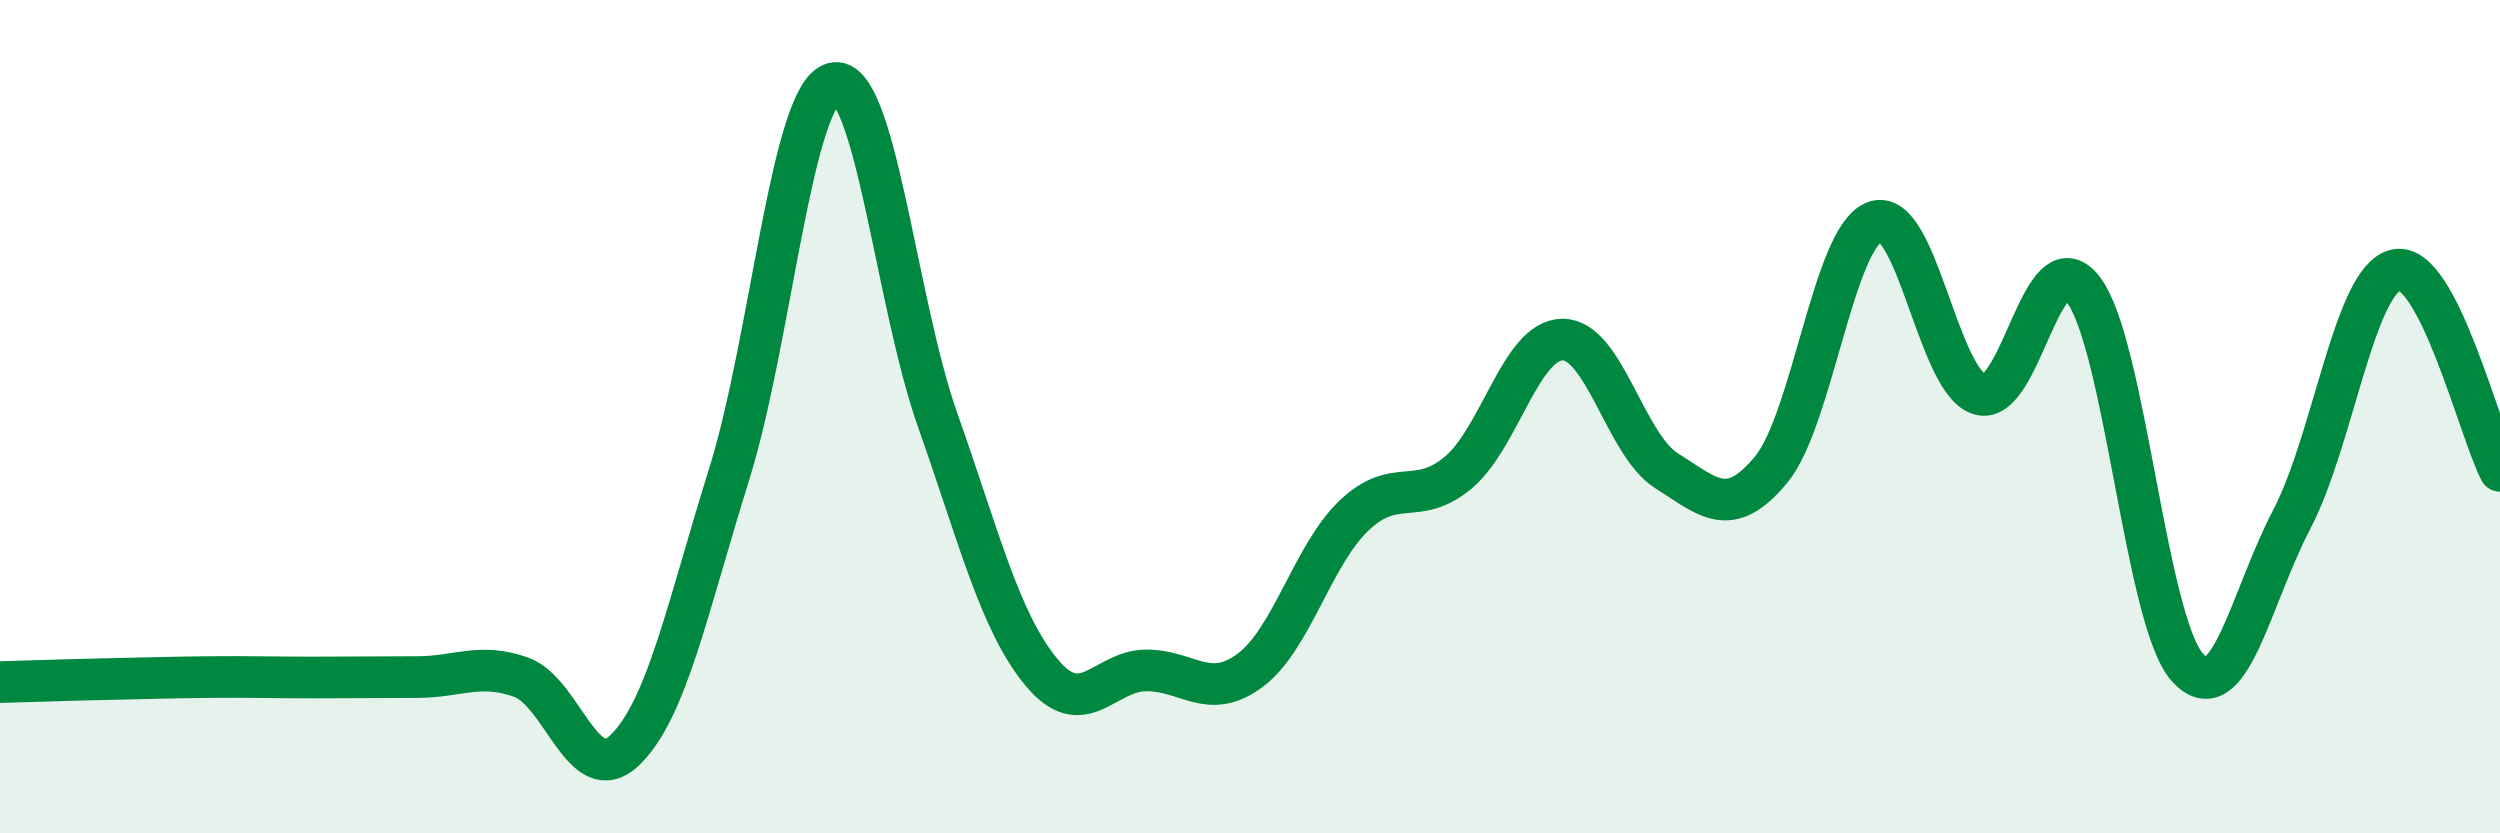
    <svg width="60" height="20" viewBox="0 0 60 20" xmlns="http://www.w3.org/2000/svg">
      <path
        d="M 0,16.37 C 0.5,16.36 1.5,16.32 2.5,16.3 C 3.5,16.28 4,16.26 5,16.25 C 6,16.24 6.5,16.26 7.5,16.26 C 8.5,16.26 9,16.25 10,16.25 C 11,16.25 11.5,15.9 12.5,16.25 C 13.5,16.6 14,18.97 15,18 C 16,17.03 16.5,14.58 17.5,11.38 C 18.5,8.18 19,2.26 20,2 C 21,1.74 21.5,7.24 22.5,10.07 C 23.5,12.9 24,14.94 25,16.14 C 26,17.34 26.5,16.1 27.5,16.09 C 28.5,16.08 29,16.83 30,16.09 C 31,15.35 31.5,13.32 32.5,12.37 C 33.5,11.42 34,12.18 35,11.34 C 36,10.5 36.5,8.16 37.5,8.15 C 38.5,8.14 39,10.67 40,11.3 C 41,11.93 41.5,12.48 42.5,11.28 C 43.5,10.08 44,5.68 45,5.32 C 46,4.96 46.5,9.13 47.5,9.46 C 48.5,9.79 49,5.64 50,6.95 C 51,8.26 51.5,14.92 52.5,16.02 C 53.5,17.12 54,14.38 55,12.47 C 56,10.56 56.5,6.71 57.5,6.48 C 58.5,6.25 59.5,10.34 60,11.3L60 20L0 20Z"
        fill="#008740"
        opacity="0.1"
        stroke-linecap="round"
        stroke-linejoin="round"
      />
      <path
        d="M 0,16.37 C 0.5,16.36 1.5,16.32 2.5,16.3 C 3.5,16.28 4,16.26 5,16.25 C 6,16.24 6.5,16.26 7.5,16.26 C 8.5,16.26 9,16.25 10,16.25 C 11,16.25 11.5,15.9 12.5,16.25 C 13.5,16.6 14,18.97 15,18 C 16,17.03 16.5,14.58 17.5,11.38 C 18.5,8.18 19,2.26 20,2 C 21,1.74 21.5,7.24 22.5,10.07 C 23.5,12.9 24,14.94 25,16.14 C 26,17.34 26.5,16.1 27.5,16.09 C 28.5,16.08 29,16.83 30,16.09 C 31,15.35 31.5,13.32 32.5,12.37 C 33.5,11.42 34,12.18 35,11.34 C 36,10.5 36.5,8.16 37.5,8.15 C 38.5,8.14 39,10.67 40,11.3 C 41,11.93 41.5,12.48 42.5,11.28 C 43.5,10.08 44,5.68 45,5.32 C 46,4.96 46.5,9.13 47.5,9.46 C 48.5,9.79 49,5.64 50,6.95 C 51,8.26 51.5,14.92 52.5,16.02 C 53.5,17.12 54,14.38 55,12.47 C 56,10.56 56.5,6.71 57.5,6.48 C 58.5,6.25 59.5,10.34 60,11.3"
        stroke="#008740"
        stroke-width="1"
        fill="none"
        stroke-linecap="round"
        stroke-linejoin="round"
      />
    </svg>
  